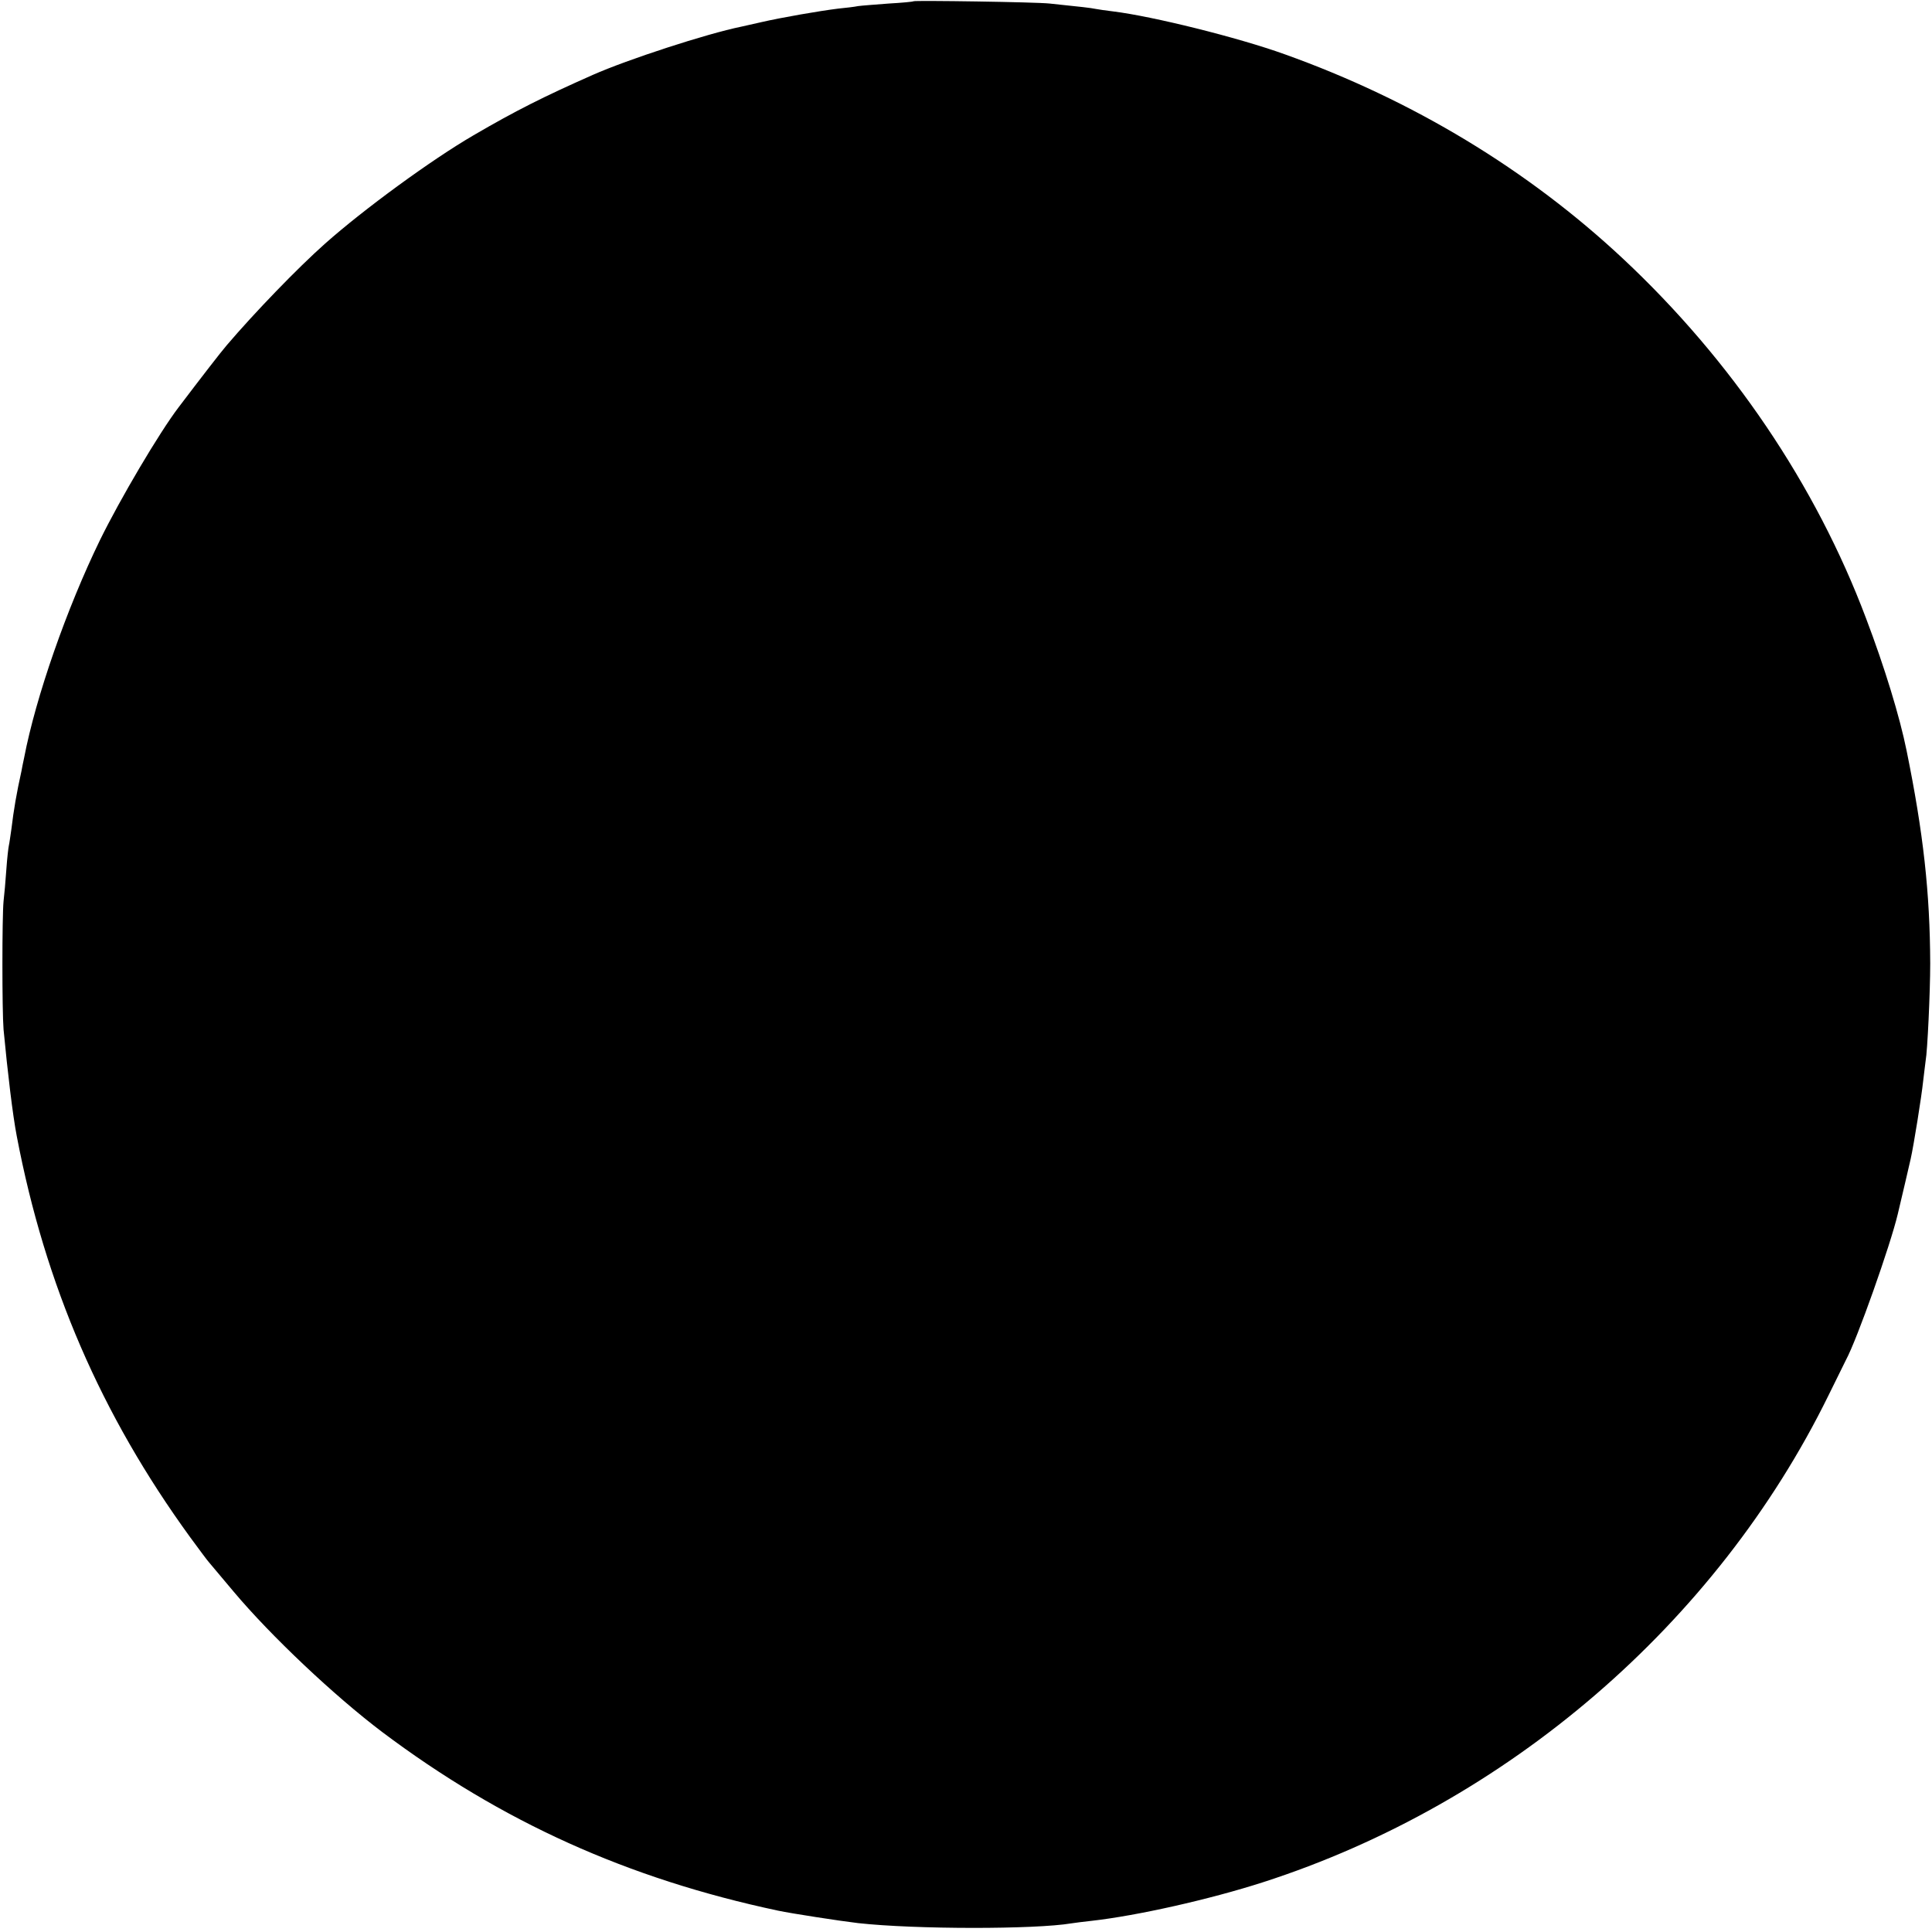 <?xml version="1.0" standalone="no"?>
<!DOCTYPE svg PUBLIC "-//W3C//DTD SVG 20010904//EN"
 "http://www.w3.org/TR/2001/REC-SVG-20010904/DTD/svg10.dtd">
<svg version="1.0" xmlns="http://www.w3.org/2000/svg"
 width="761pt" height="761pt" viewBox="0 0 761 761"
 preserveAspectRatio="xMidYMid meet">
<g transform="translate(0,761) scale(0.1,-0.1)"
fill="#000000" stroke="none">
<path d="M3598 7605 c-2 -2 -46 -6 -98 -9 -52 -4 -106 -8 -120 -10 -14 -3 -49
-7 -79 -10 -73 -9 -223 -35 -301 -53 -36 -8 -72 -16 -80 -18 -137 -28 -447
-129 -585 -190 -194 -86 -302 -140 -470 -238 -165 -96 -432 -291 -585 -427
-108 -96 -277 -271 -387 -400 -24 -28 -99 -125 -190 -245 -76 -100 -229 -359
-309 -522 -131 -269 -253 -618 -299 -858 -5 -22 -9 -44 -10 -50 -20 -90 -31
-155 -40 -230 -4 -27 -8 -57 -10 -65 -2 -8 -7 -51 -10 -95 -3 -44 -8 -100 -11
-125 -6 -62 -6 -431 0 -505 16 -169 36 -337 52 -420 112 -588 332 -1097 683
-1580 36 -49 70 -95 76 -101 5 -6 48 -57 95 -113 147 -175 396 -410 585 -553
471 -354 967 -578 1560 -704 52 -11 246 -41 315 -49 226 -25 697 -25 840 -1
14 2 50 7 80 10 178 20 464 84 675 152 962 310 1786 1019 2227 1917 33 67 64
130 69 140 44 81 175 452 204 574 14 57 47 201 51 218 12 53 43 247 49 305 4
36 9 72 10 82 7 36 18 270 18 383 -1 279 -27 514 -93 838 -27 134 -87 330
-160 522 -198 526 -530 1016 -956 1415 -376 352 -830 626 -1333 806 -186 67
-522 150 -676 169 -27 3 -59 8 -70 10 -19 4 -55 8 -180 21 -53 6 -532 13 -537
9z"/>
</g>
</svg>
